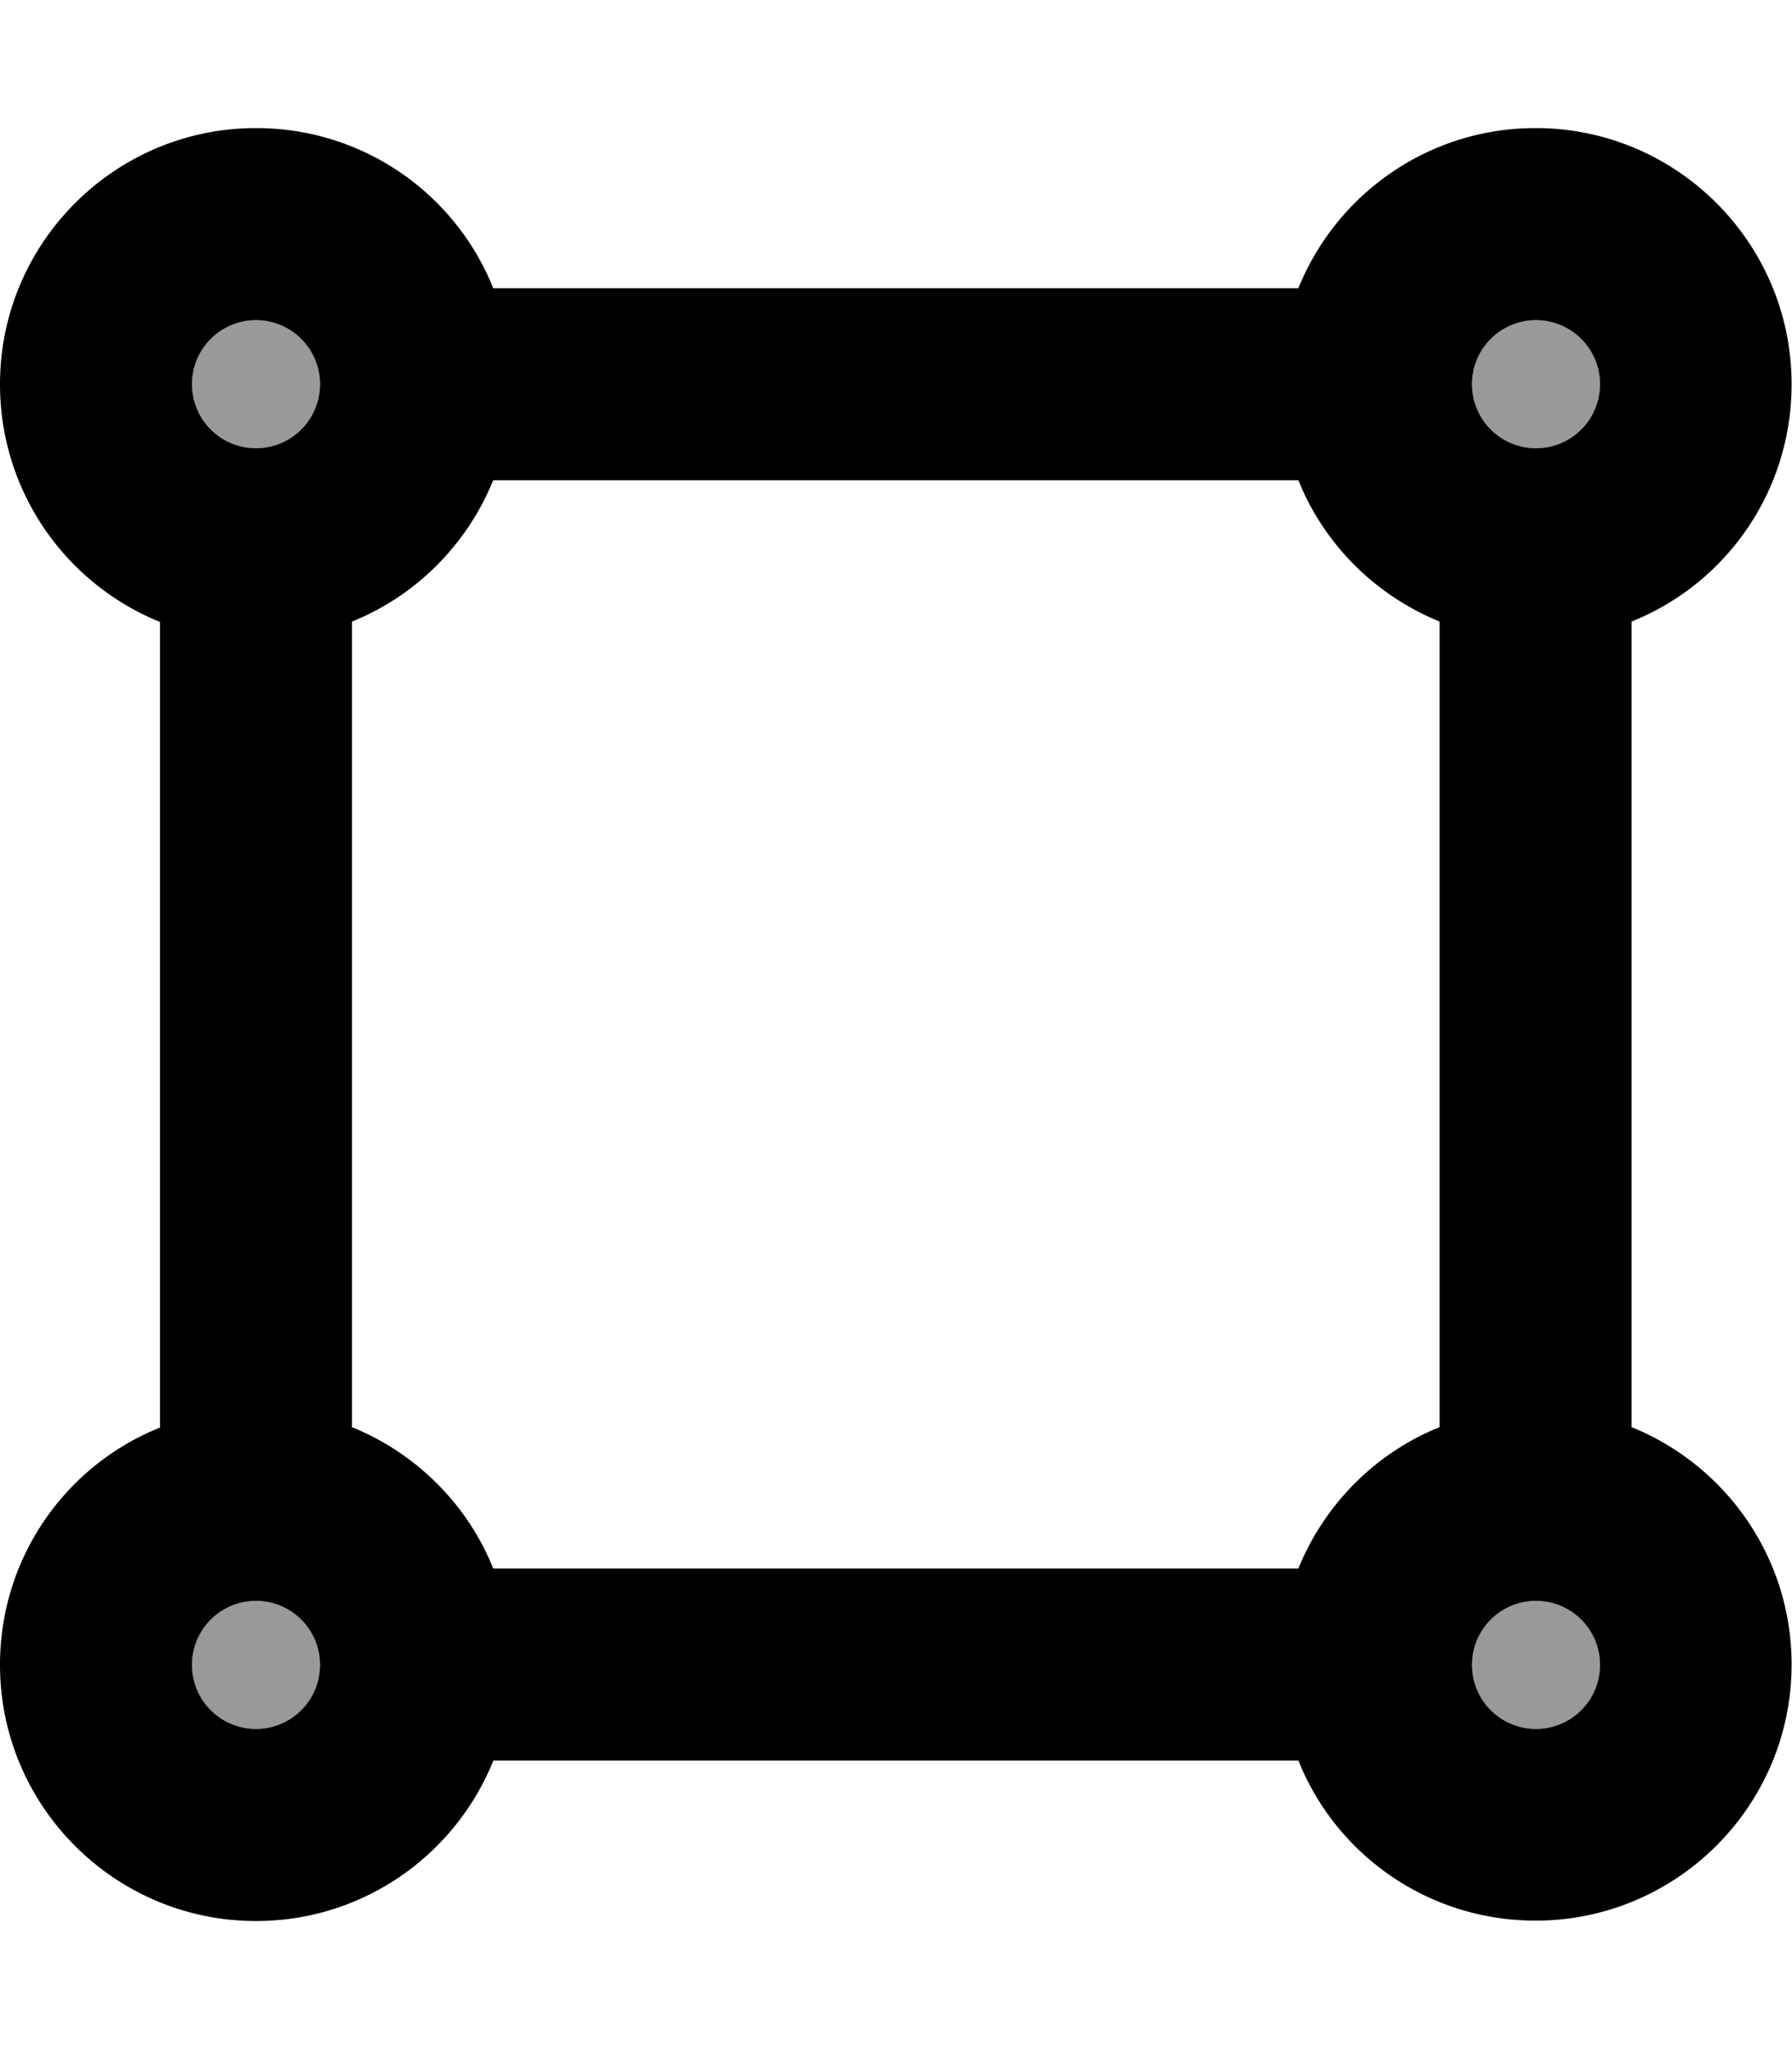 <svg xmlns="http://www.w3.org/2000/svg" viewBox="0 0 448 512"><!--! Font Awesome Pro 6.7.2 by @fontawesome - https://fontawesome.com License - https://fontawesome.com/license (Commercial License) Copyright 2024 Fonticons, Inc. --><defs><style>.fa-secondary{opacity:.4}</style></defs><path class="fa-secondary" d="M48 96a16 16 0 1 0 32 0A16 16 0 1 0 48 96zm0 320a16 16 0 1 0 32 0 16 16 0 1 0 -32 0zM368 96a16 16 0 1 0 32 0 16 16 0 1 0 -32 0zm0 320a16 16 0 1 0 32 0 16 16 0 1 0 -32 0z"/><path class="fa-primary" d="M64 112a16 16 0 1 0 0-32 16 16 0 1 0 0 32zm24 43.3l0 201.3c16 6.5 28.9 19.3 35.3 35.3l201.3 0c6.5-16 19.3-28.9 35.3-35.3l0-201.3c-16-6.5-28.9-19.3-35.3-35.3l-201.3 0c-6.5 16-19.3 28.9-35.3 35.3zM123.3 440c-9.5 23.5-32.5 40-59.3 40c-35.3 0-64-28.7-64-64c0-26.9 16.5-49.9 40-59.3l0-201.3C16.5 145.9 0 122.9 0 96C0 60.7 28.7 32 64 32c26.9 0 49.9 16.5 59.3 40l201.3 0c9.5-23.5 32.5-40 59.3-40c35.3 0 64 28.7 64 64c0 26.9-16.5 49.9-40 59.3l0 201.3c23.5 9.5 40 32.5 40 59.3c0 35.3-28.7 64-64 64c-26.9 0-49.9-16.5-59.3-40l-201.3 0zM80 416a16 16 0 1 0 -32 0 16 16 0 1 0 32 0zm320 0a16 16 0 1 0 -32 0 16 16 0 1 0 32 0zm0-320a16 16 0 1 0 -32 0 16 16 0 1 0 32 0z"/></svg>